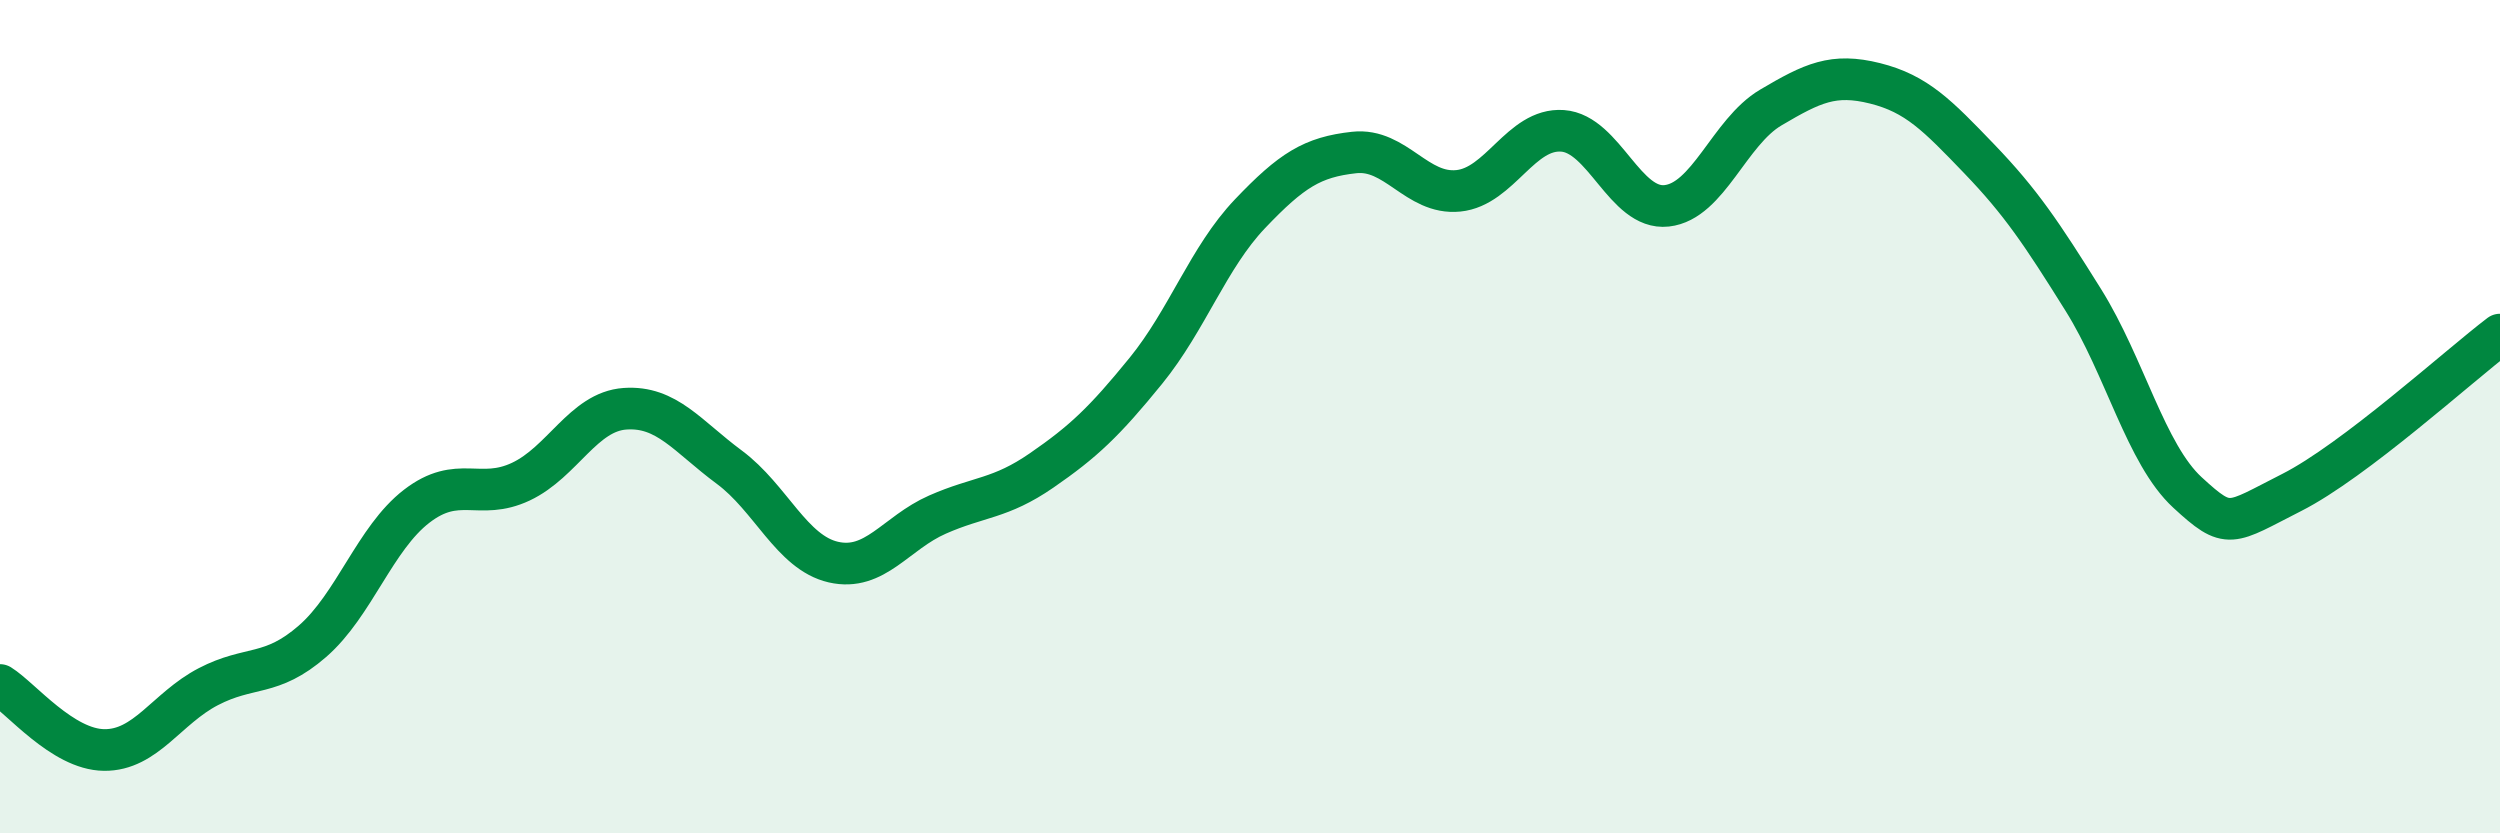 
    <svg width="60" height="20" viewBox="0 0 60 20" xmlns="http://www.w3.org/2000/svg">
      <path
        d="M 0,16.44 C 0.5,16.75 1.5,17.99 2.5,18 C 3.5,18.01 4,17 5,16.48 C 6,15.96 6.5,16.26 7.5,15.39 C 8.5,14.52 9,12.92 10,12.15 C 11,11.38 11.5,12.03 12.5,11.56 C 13.5,11.09 14,9.88 15,9.81 C 16,9.74 16.5,10.47 17.5,11.21 C 18.5,11.95 19,13.26 20,13.49 C 21,13.72 21.5,12.79 22.5,12.35 C 23.5,11.91 24,11.98 25,11.29 C 26,10.6 26.5,10.13 27.5,8.9 C 28.5,7.67 29,6.18 30,5.13 C 31,4.08 31.5,3.77 32.5,3.66 C 33.5,3.55 34,4.68 35,4.58 C 36,4.48 36.5,3.07 37.5,3.14 C 38.5,3.21 39,5.05 40,4.94 C 41,4.83 41.5,3.17 42.5,2.58 C 43.5,1.99 44,1.75 45,2 C 46,2.25 46.5,2.77 47.5,3.81 C 48.5,4.85 49,5.6 50,7.2 C 51,8.8 51.5,10.9 52.5,11.82 C 53.5,12.74 53.5,12.58 55,11.82 C 56.5,11.06 59,8.79 60,8.03L60 20L0 20Z"
        fill="#008740"
        opacity="0.1"
        stroke-linecap="round"
        stroke-linejoin="round"
      />
      <path
        d="M 0,16.44 C 0.5,16.75 1.5,17.99 2.5,18 C 3.5,18.01 4,17 5,16.48 C 6,15.96 6.5,16.26 7.5,15.39 C 8.5,14.52 9,12.92 10,12.15 C 11,11.38 11.5,12.03 12.5,11.56 C 13.5,11.09 14,9.88 15,9.81 C 16,9.74 16.5,10.47 17.5,11.21 C 18.5,11.95 19,13.26 20,13.49 C 21,13.72 21.5,12.79 22.5,12.35 C 23.5,11.91 24,11.98 25,11.29 C 26,10.6 26.5,10.13 27.5,8.9 C 28.5,7.67 29,6.18 30,5.13 C 31,4.08 31.5,3.77 32.5,3.66 C 33.5,3.55 34,4.68 35,4.58 C 36,4.48 36.5,3.07 37.5,3.14 C 38.5,3.21 39,5.05 40,4.94 C 41,4.83 41.5,3.17 42.5,2.58 C 43.5,1.99 44,1.75 45,2 C 46,2.25 46.5,2.77 47.5,3.81 C 48.5,4.85 49,5.6 50,7.2 C 51,8.8 51.5,10.9 52.5,11.82 C 53.5,12.74 53.5,12.58 55,11.82 C 56.5,11.06 59,8.79 60,8.03"
        stroke="#008740"
        stroke-width="1"
        fill="none"
        stroke-linecap="round"
        stroke-linejoin="round"
      />
    </svg>
  